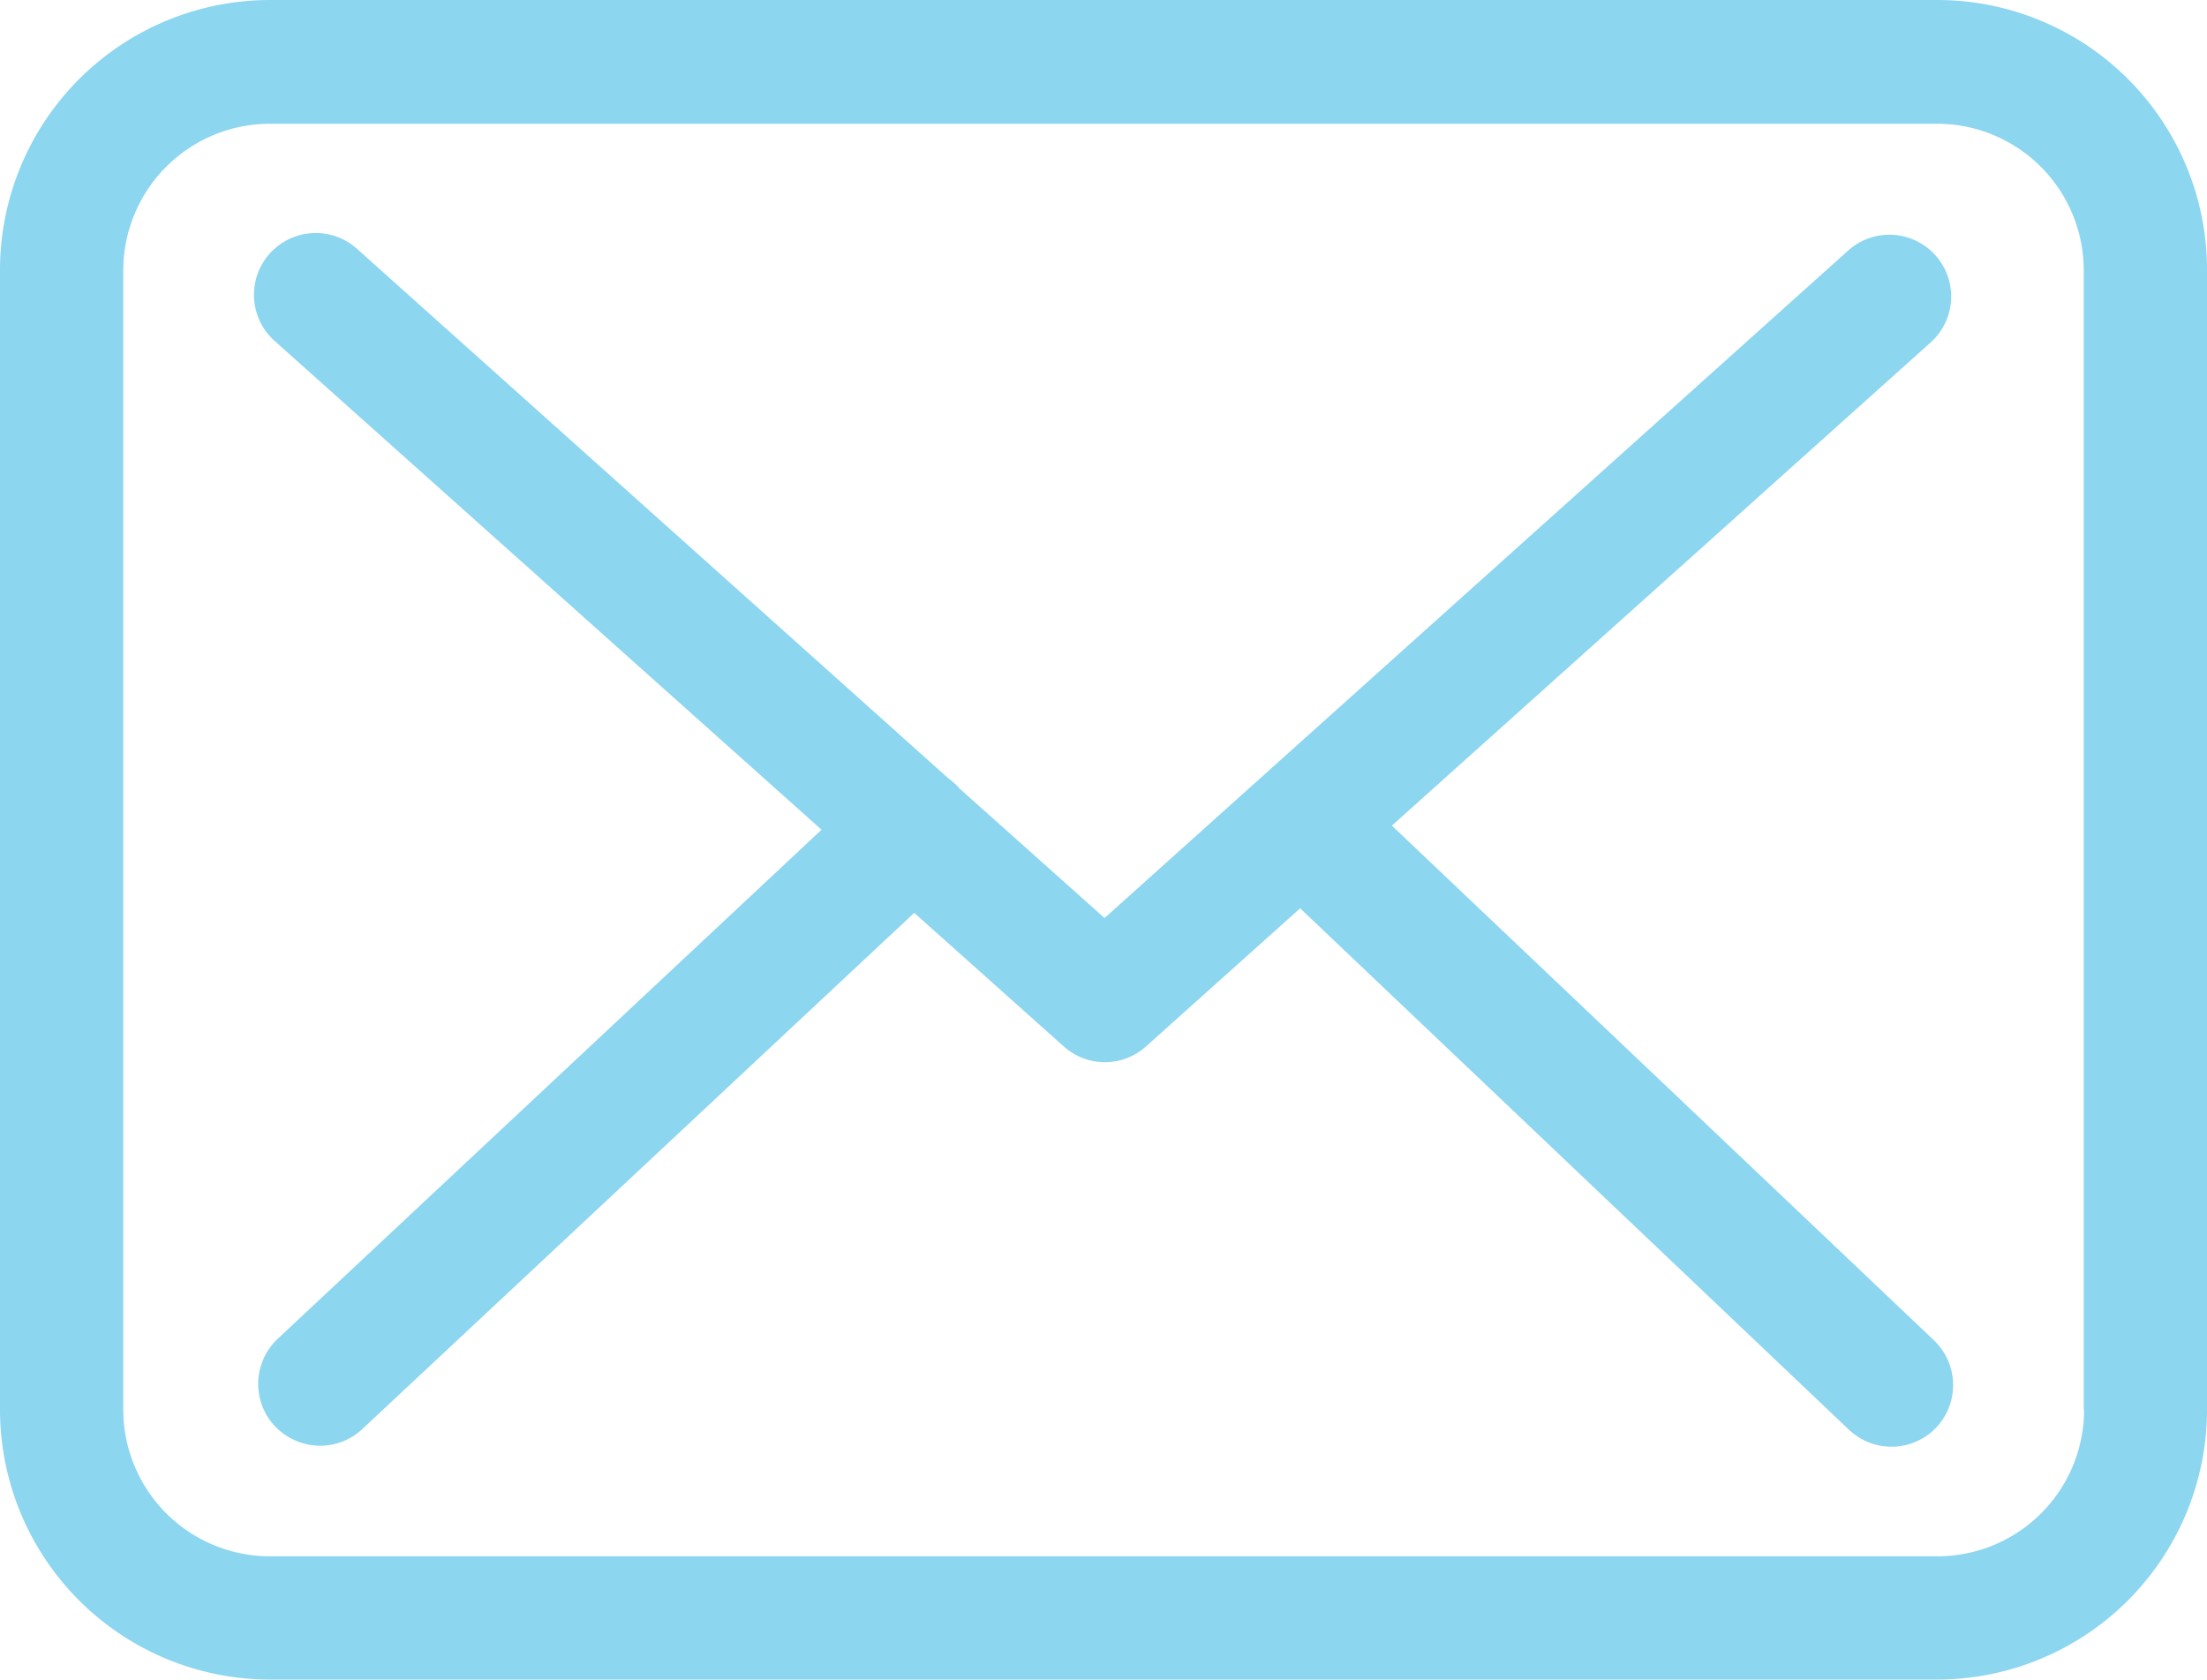 <svg xmlns="http://www.w3.org/2000/svg" width="74.657" height="56.815" viewBox="0 0 74.657 56.815">
  <g id="envelope_1_" data-name="envelope(1)" transform="translate(-6 -66.75)">
    <g id="Group_8514" data-name="Group 8514" transform="translate(6 66.75)">
      <path id="Path_2867" data-name="Path 2867" d="M65.543,57.75H9.129A9.137,9.137,0,0,0,0,66.879v38.556a9.137,9.137,0,0,0,9.129,9.129h56.4a9.137,9.137,0,0,0,9.129-9.129V66.895A9.127,9.127,0,0,0,65.543,57.75ZM70.5,105.436a4.964,4.964,0,0,1-4.959,4.959H9.129a4.964,4.964,0,0,1-4.959-4.959V66.895a4.964,4.964,0,0,1,4.959-4.959h56.4a4.964,4.964,0,0,1,4.959,4.959v38.541Z" transform="translate(0 -57.75)" fill="#8cd6f0"/>
      <path id="Path_2868" data-name="Path 2868" d="M94.223,128.929l18.259-16.374a2.089,2.089,0,0,0-2.8-3.1l-25.179,22.6-4.912-4.387c-.015-.015-.031-.031-.031-.046a3.088,3.088,0,0,0-.34-.293L59.235,109.435a2.09,2.09,0,1,0-2.781,3.12L74.93,129.068l-18.4,17.224a2.094,2.094,0,0,0-.093,2.95,2.134,2.134,0,0,0,1.529.664,2.09,2.09,0,0,0,1.421-.556L78.066,131.88l5.067,4.526a2.08,2.08,0,0,0,2.781-.015l5.206-4.665,18.568,17.641a2.091,2.091,0,0,0,2.95-.077,2.094,2.094,0,0,0-.077-2.95Z" transform="translate(-47.14 -101.001)" fill="#8cd6f0"/>
    </g>
  </g>
</svg>
